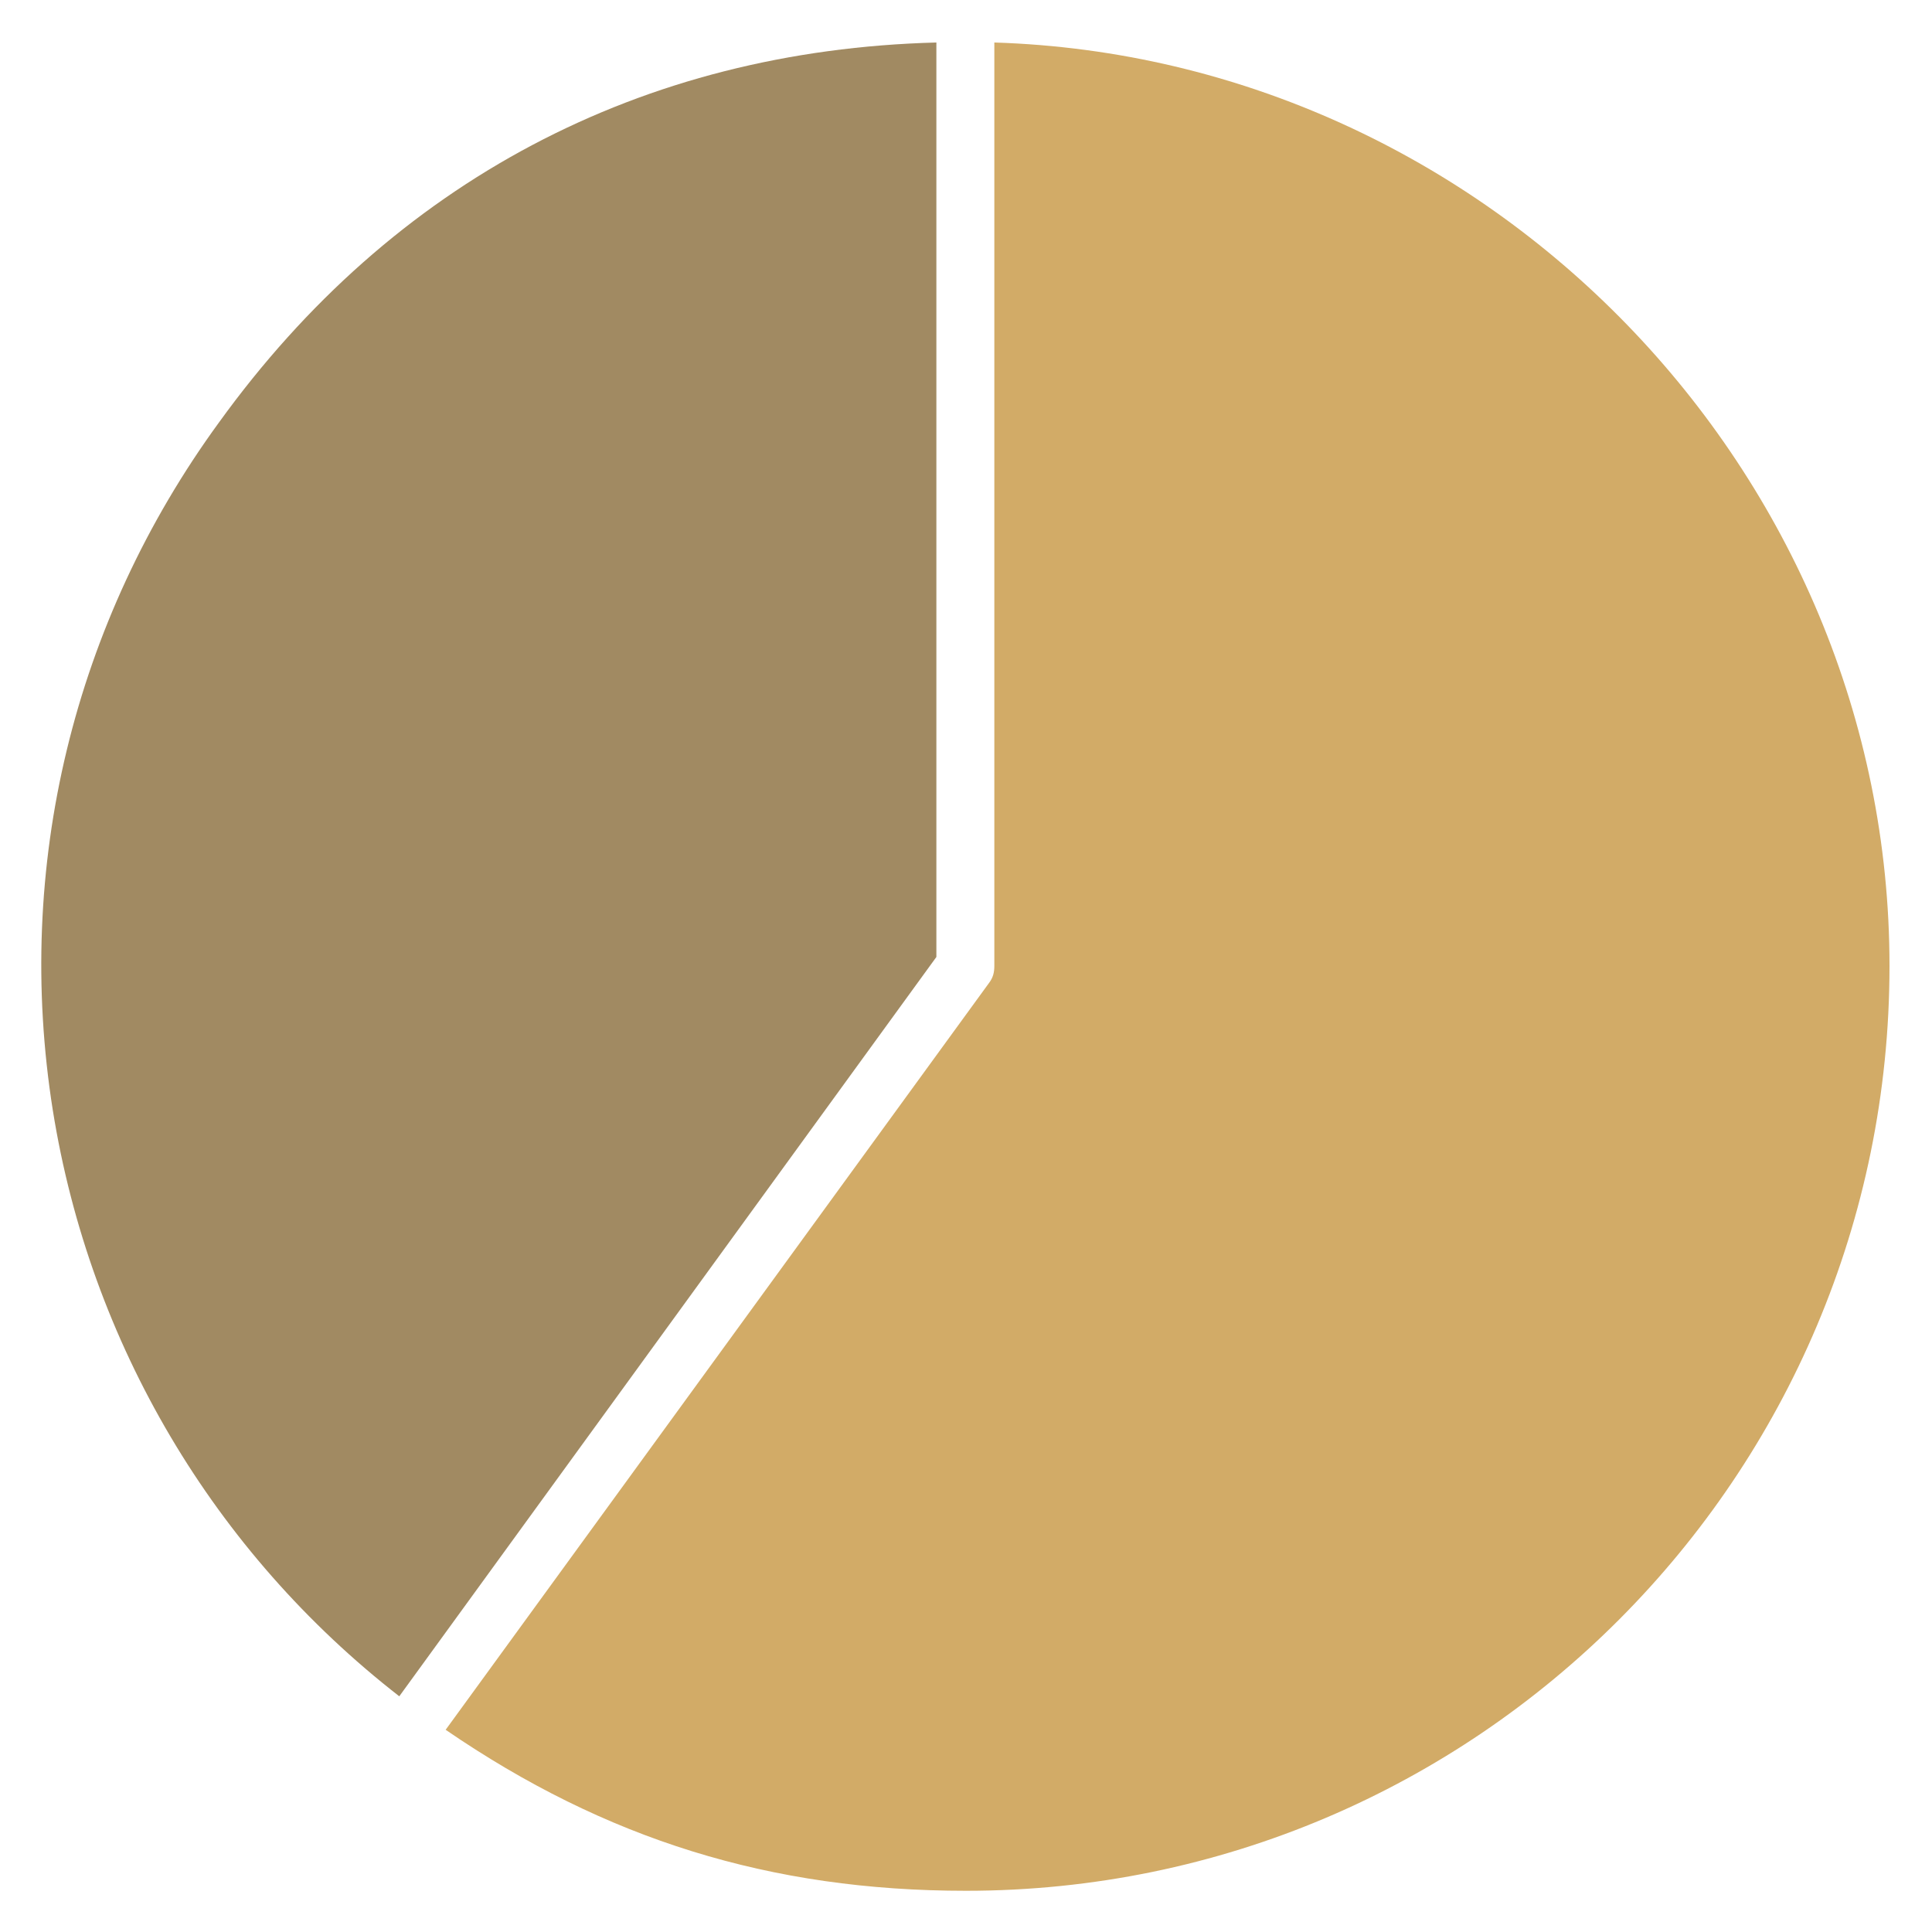<?xml version="1.0" encoding="utf-8"?>
<!-- Generator: Adobe Illustrator 24.3.0, SVG Export Plug-In . SVG Version: 6.00 Build 0)  -->
<svg version="1.1" xmlns="http://www.w3.org/2000/svg" xmlns:xlink="http://www.w3.org/1999/xlink" x="0px" y="0px"
	 viewBox="0 0 150 150" style="enable-background:new 0 0 150 150;" xml:space="preserve">
<style type="text/css">
	.st0{display:none;}
	.st1{display:inline;fill:#D6B36B;}
	.st2{display:inline;fill:#251F0F;}
	.st3{fill:#D6B36B;}
	.st4{display:none;fill:#D6B36B;}
	.st5{fill:#D2AB67;}
	.st6{fill:#C2BEB7;}
	.st7{fill:#4F748B;}
	.st8{fill:#A18A62;}
	.st9{fill:#8FBBC8;}
</style>
<g id="Layer_1">
</g>
<g id="Layer_2" class="st0">
</g>
<g id="Layer_3" class="st0">
</g>
<g id="Layer_4" class="st0">
</g>
<g id="Layer_5">
	<g>
		<path class="st8" d="M31,131.7l41.7-57.4v-71C49.8,3.9,30.5,14.1,17,32.8C5.7,48.3,1.1,67.3,4.1,86.2C7,104.3,16.6,120.5,31,131.7
			z"/>
		<path class="st5" d="M75,146.8c39.6,0,71.7-32.2,71.7-71.8c0-38.4-31.2-70.5-69.5-71.7V75c0,0.5-0.1,0.9-0.4,1.3l-42.2,58
			C47,142.8,59.8,146.8,75,146.8z"/>
	</g>
</g>
</svg>
